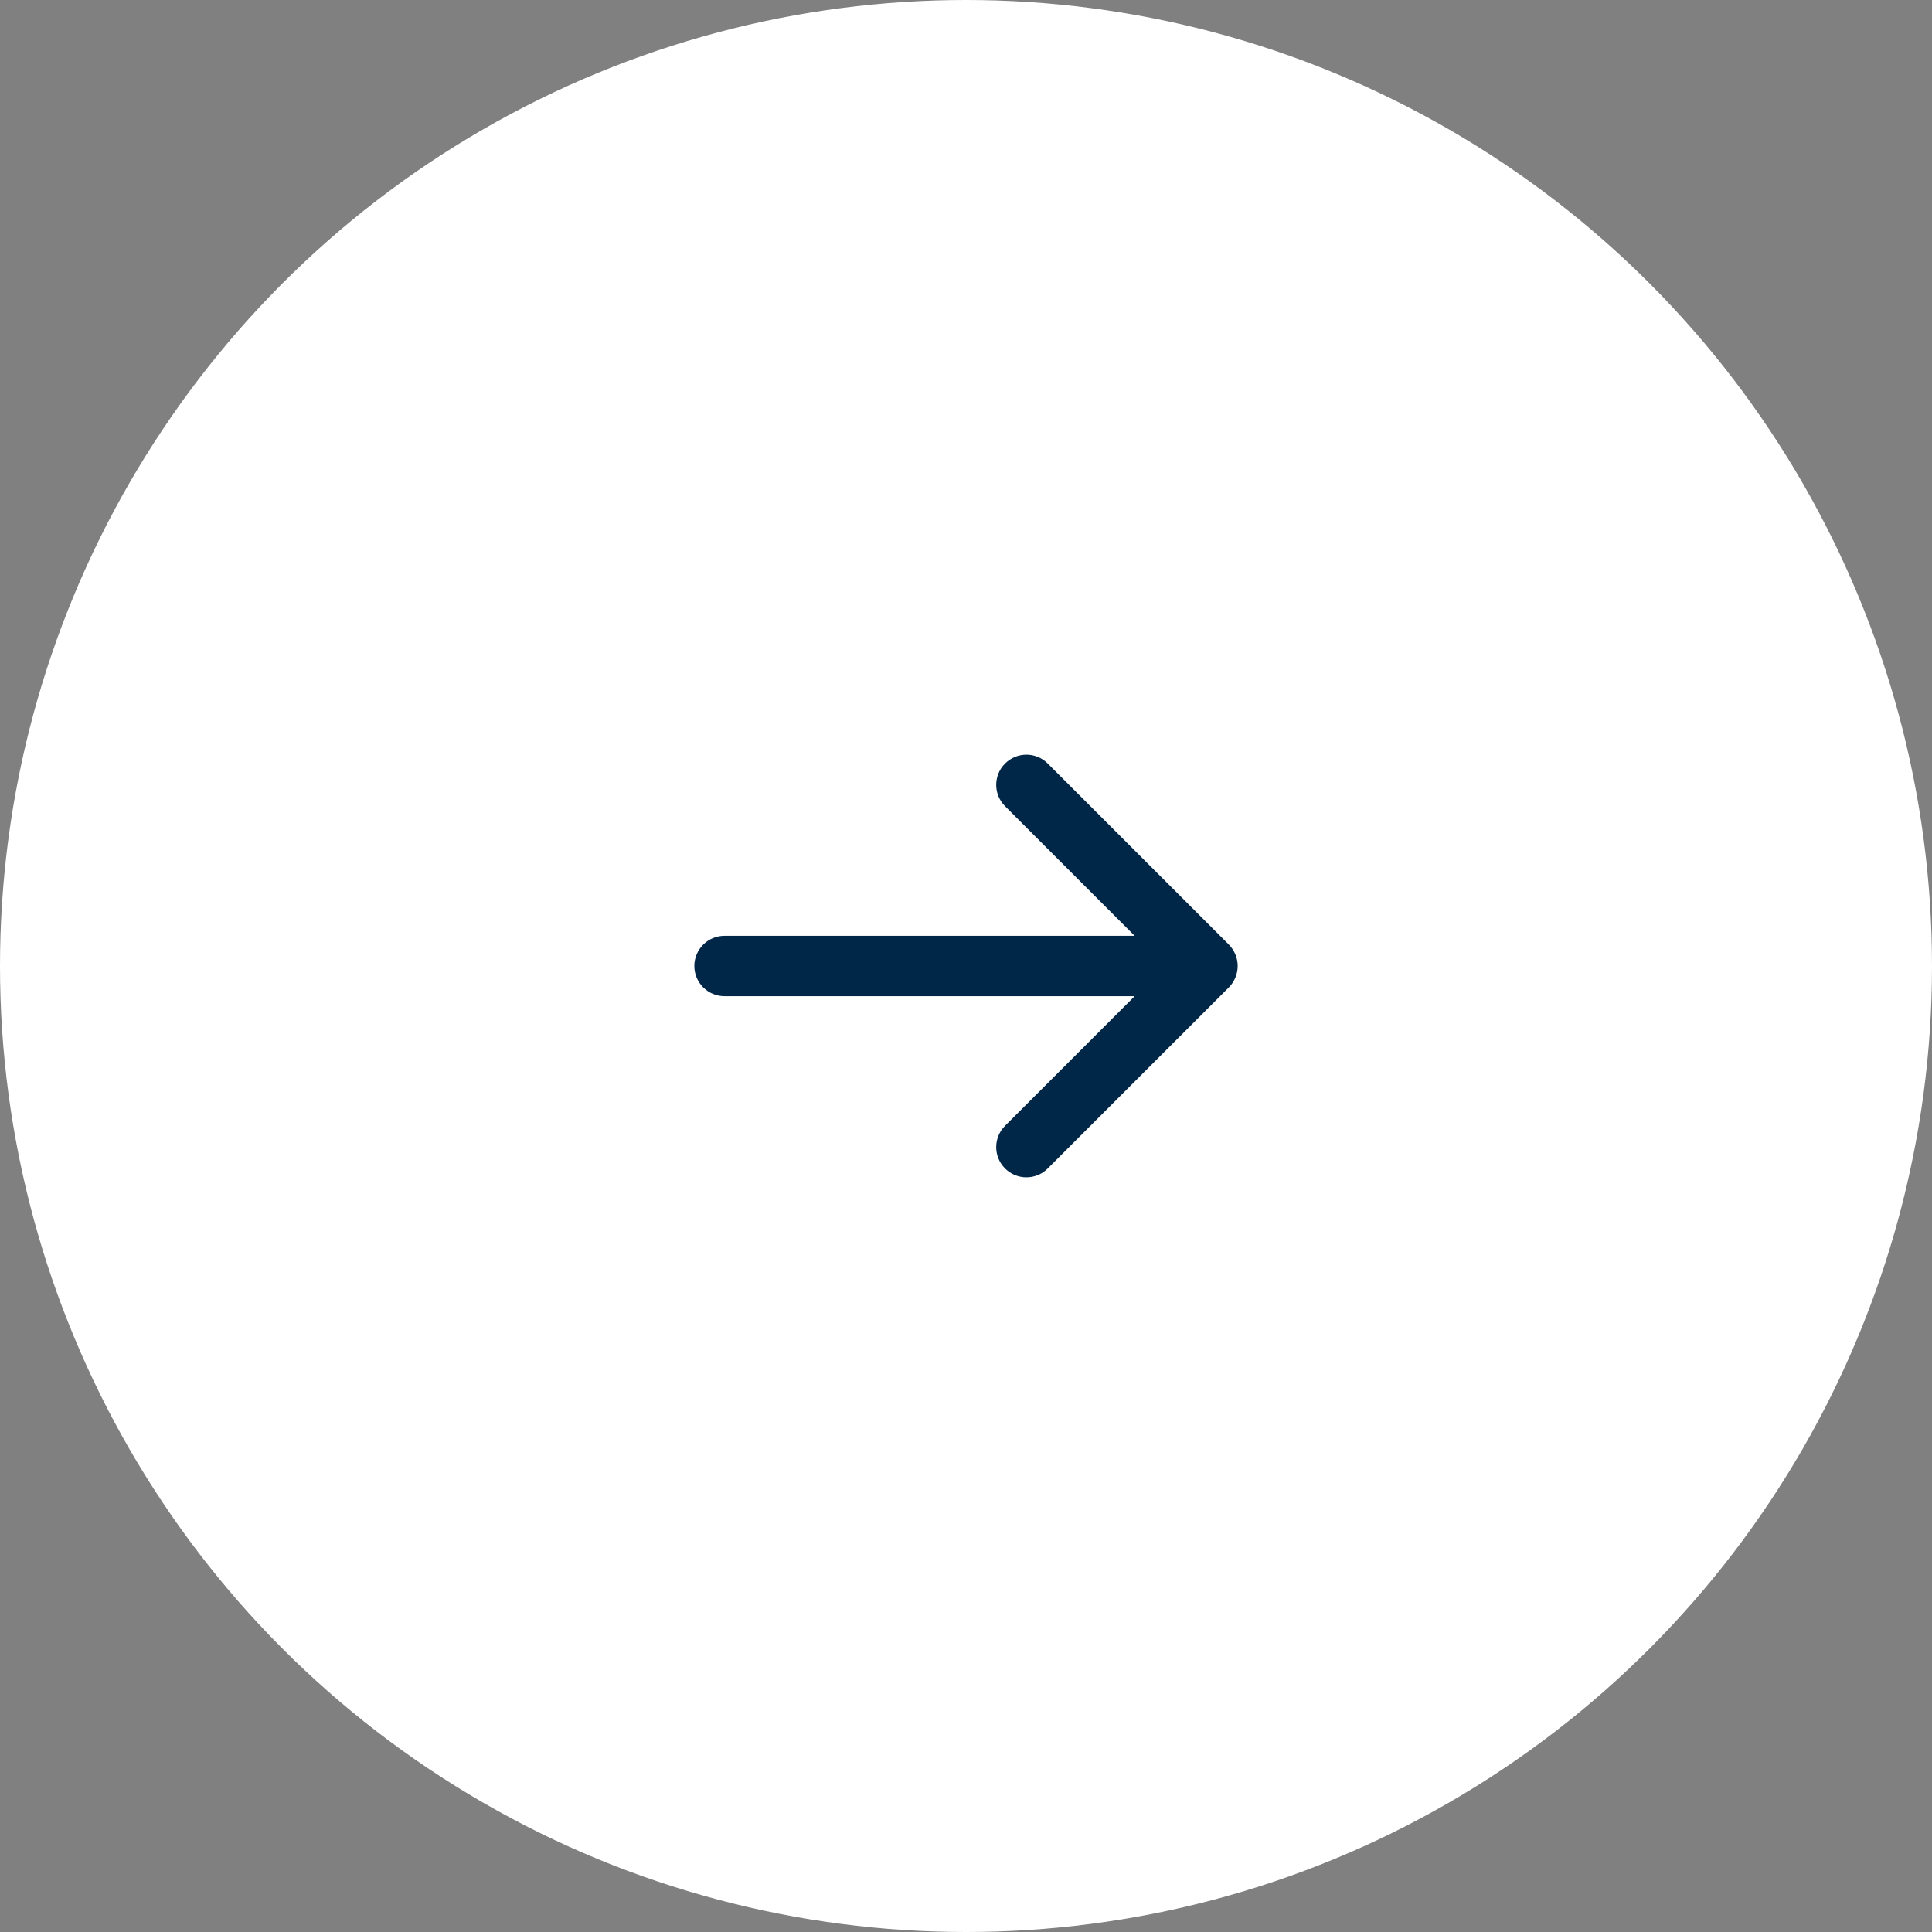<svg width="64px" height="64px" viewBox="0 0 64 64" version="1.1" xmlns="http://www.w3.org/2000/svg" xmlns:xlink="http://www.w3.org/1999/xlink">
    <rect x="0" y="0" width="64" height="64" fill="#808080" stroke="none"/>
    <!-- Generator: Sketch 50.2 (55047) - http://www.bohemiancoding.com/sketch -->
    <desc>Created with Sketch.</desc>
    <defs></defs>
    <g id="Home-page" stroke="none" stroke-width="1" fill="none" fill-rule="evenodd">
        <g id="01---Innovate-with-Niobium" transform="translate(-1433, -3919)">
            <g id="Group-4" transform="translate(1465, 3951) scale(-1, 1) translate(-1465, -3951) translate(1433, 3919)">
                <circle id="Oval" fill="#FFFFFF" cx="32" cy="32" r="32"></circle>
                <path d="M39.999,31 L26.413,31 L30.706,26.707 C31.097,26.316 31.097,25.684 30.706,25.293 C30.315,24.902 29.683,24.902 29.292,25.293 L23.292,31.292 C23.2,31.385 23.127,31.496 23.076,31.618 C22.975,31.862 22.975,32.138 23.076,32.382 C23.127,32.504 23.2,32.615 23.292,32.708 L29.292,38.707 C29.487,38.902 29.743,39 29.999,39 C30.255,39 30.511,38.902 30.706,38.707 C31.097,38.316 31.097,37.684 30.706,37.293 L26.413,33 L39.999,33 C40.551,33 40.999,32.552 40.999,32 C40.999,31.448 40.551,31 39.999,31" id="Mask" fill="#002748"></path>
            </g>
        </g>
    </g>
</svg>